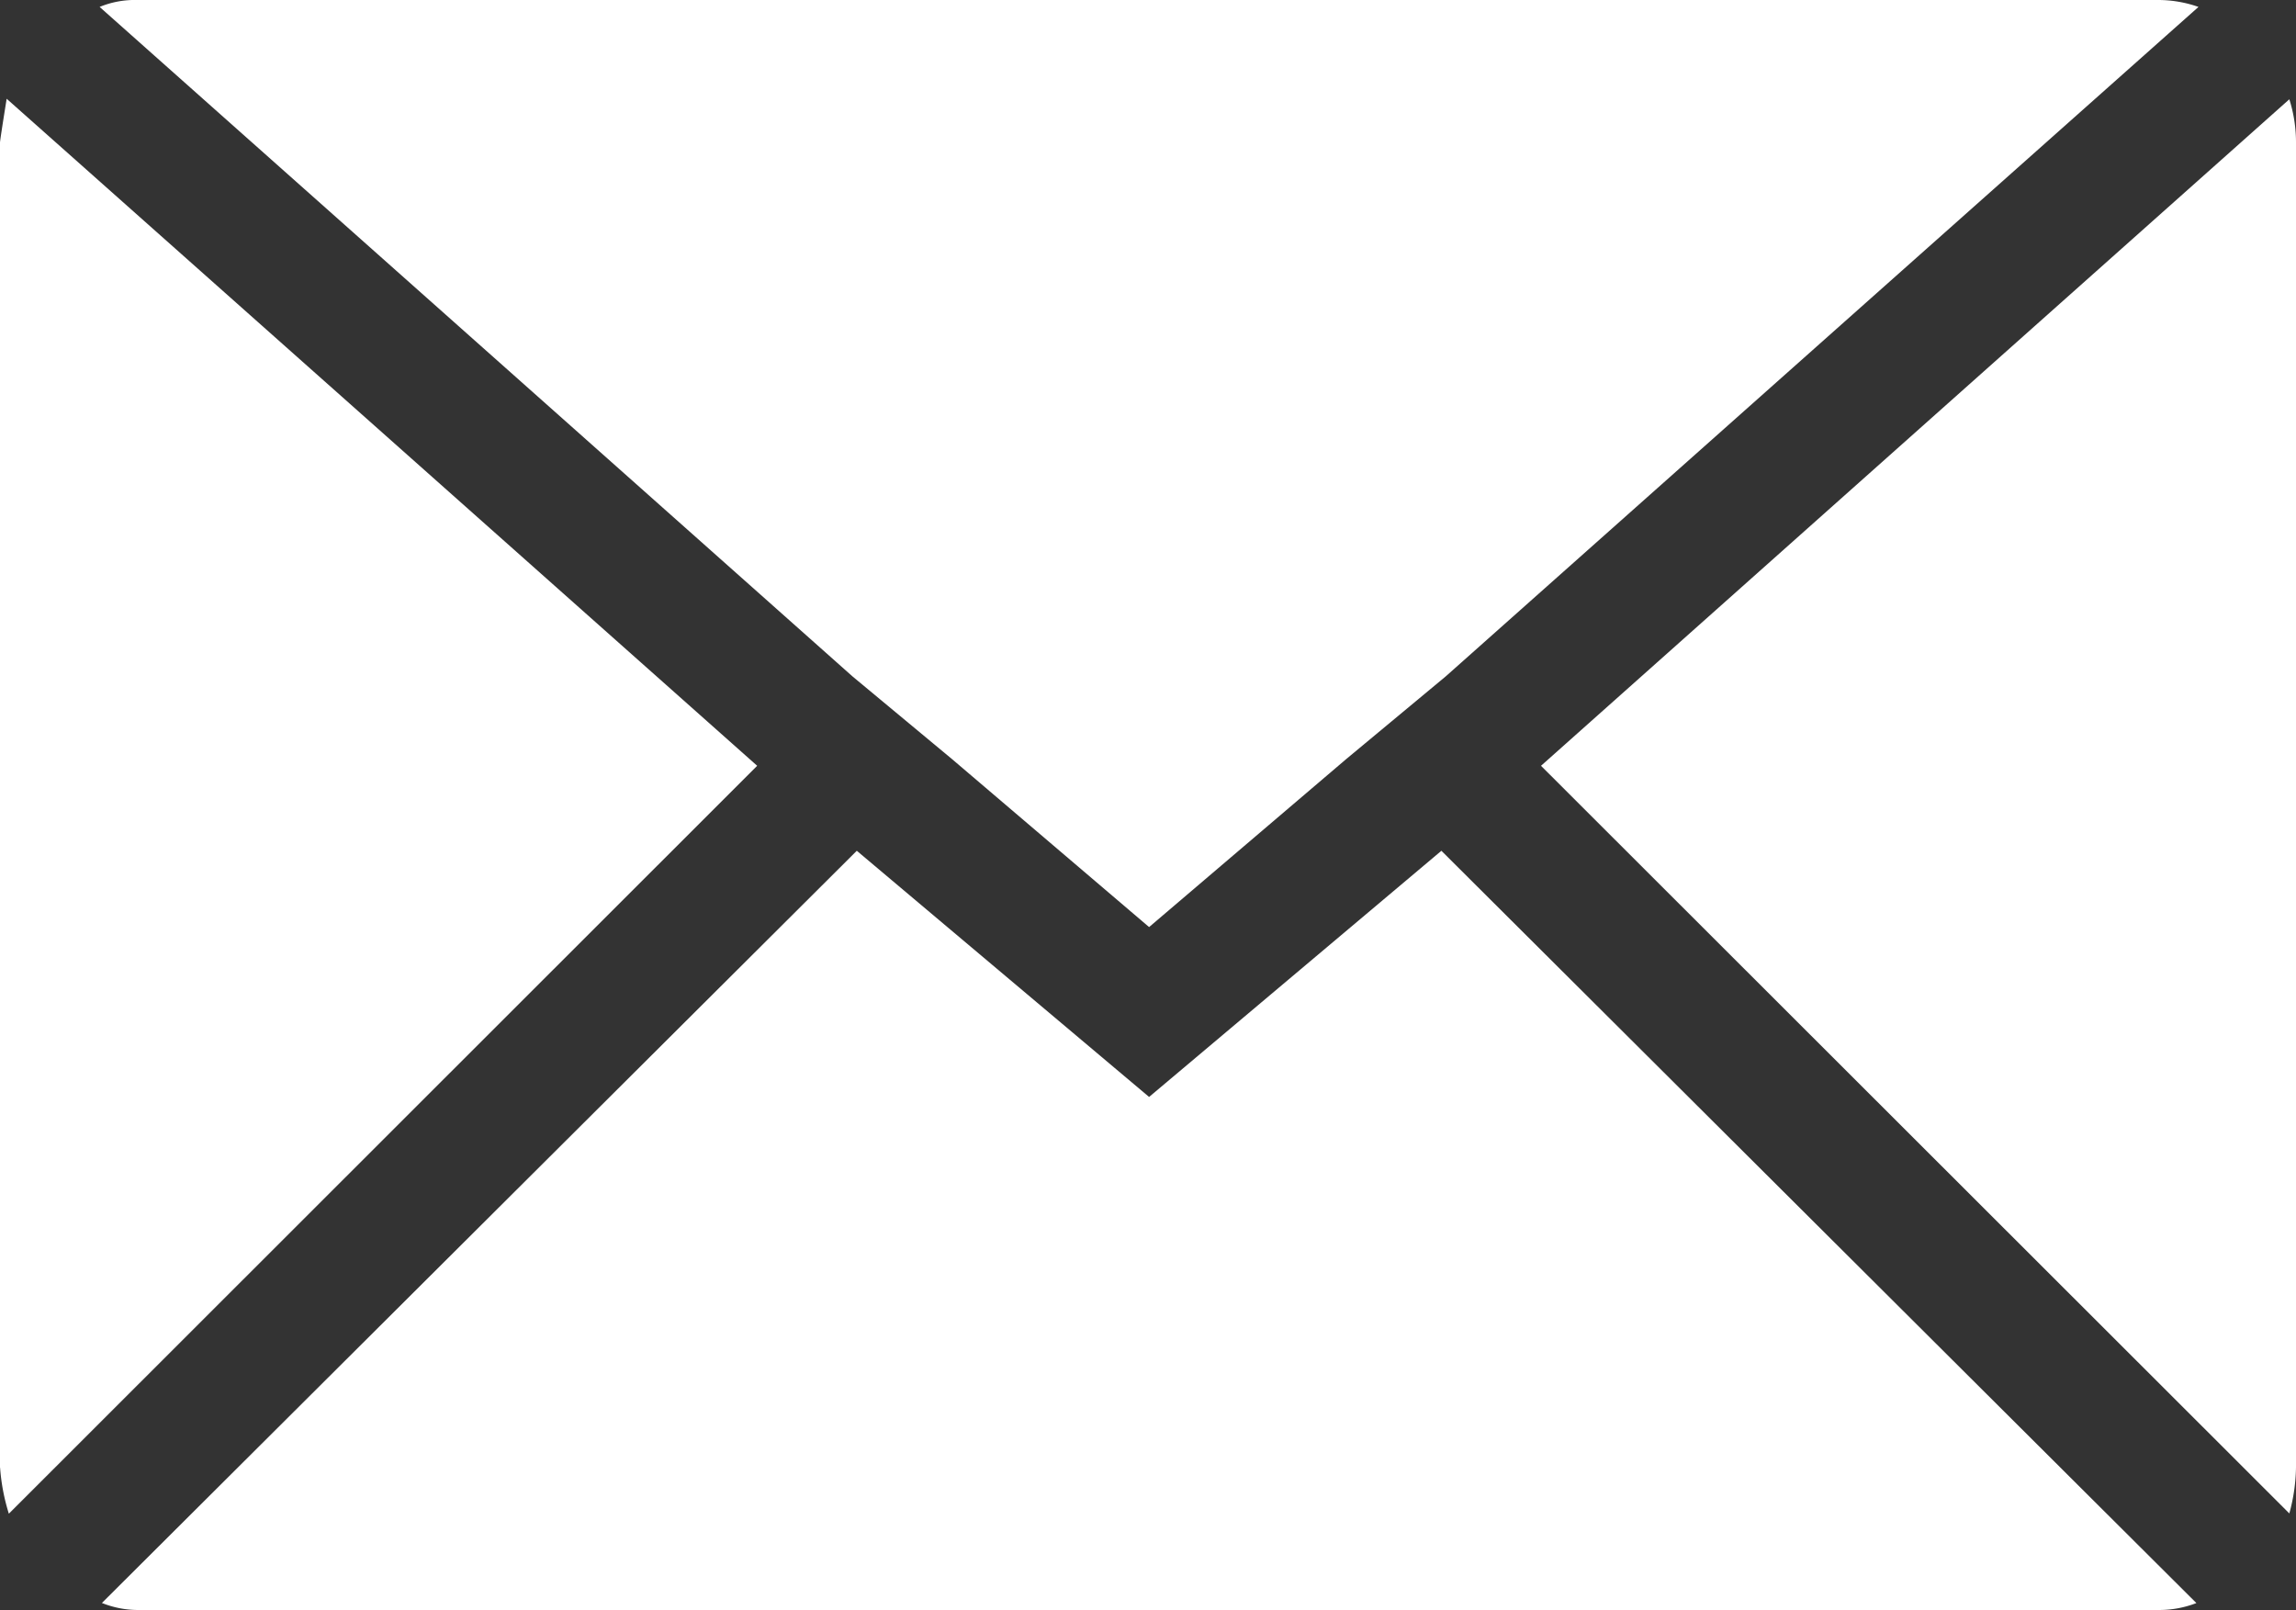 <svg xmlns="http://www.w3.org/2000/svg" width="26.181" height="18.362" viewBox="0 0 26.181 18.362">
  <rect x="0" y="0" width="26.181" height="18.362" fill="#333333" stroke="none"/>
  <path id="Icon_zocial-email" data-name="Icon zocial-email" d="M.072,20.8V5.694q0-.026.076-.5L8.706,12.8.173,21.328a2.3,2.3,0,0,1-.1-.525ZM1.208,4.147a1.052,1.052,0,0,1,.429-.079h23.05a1.381,1.381,0,0,1,.454.079L16.558,11.78l-1.136.944-2.247,1.915-2.247-1.915L9.792,11.78Zm.025,18.2,8.609-8.578,3.333,2.807,3.333-2.807,8.609,8.578a1.172,1.172,0,0,1-.429.079H1.637a1.106,1.106,0,0,1-.4-.079ZM17.644,12.8,26.177,5.2a1.622,1.622,0,0,1,.076.5V20.8a2.083,2.083,0,0,1-.076.525Z" transform="translate(-0.072 -4.068)" fill="#fff"/>
</svg>
